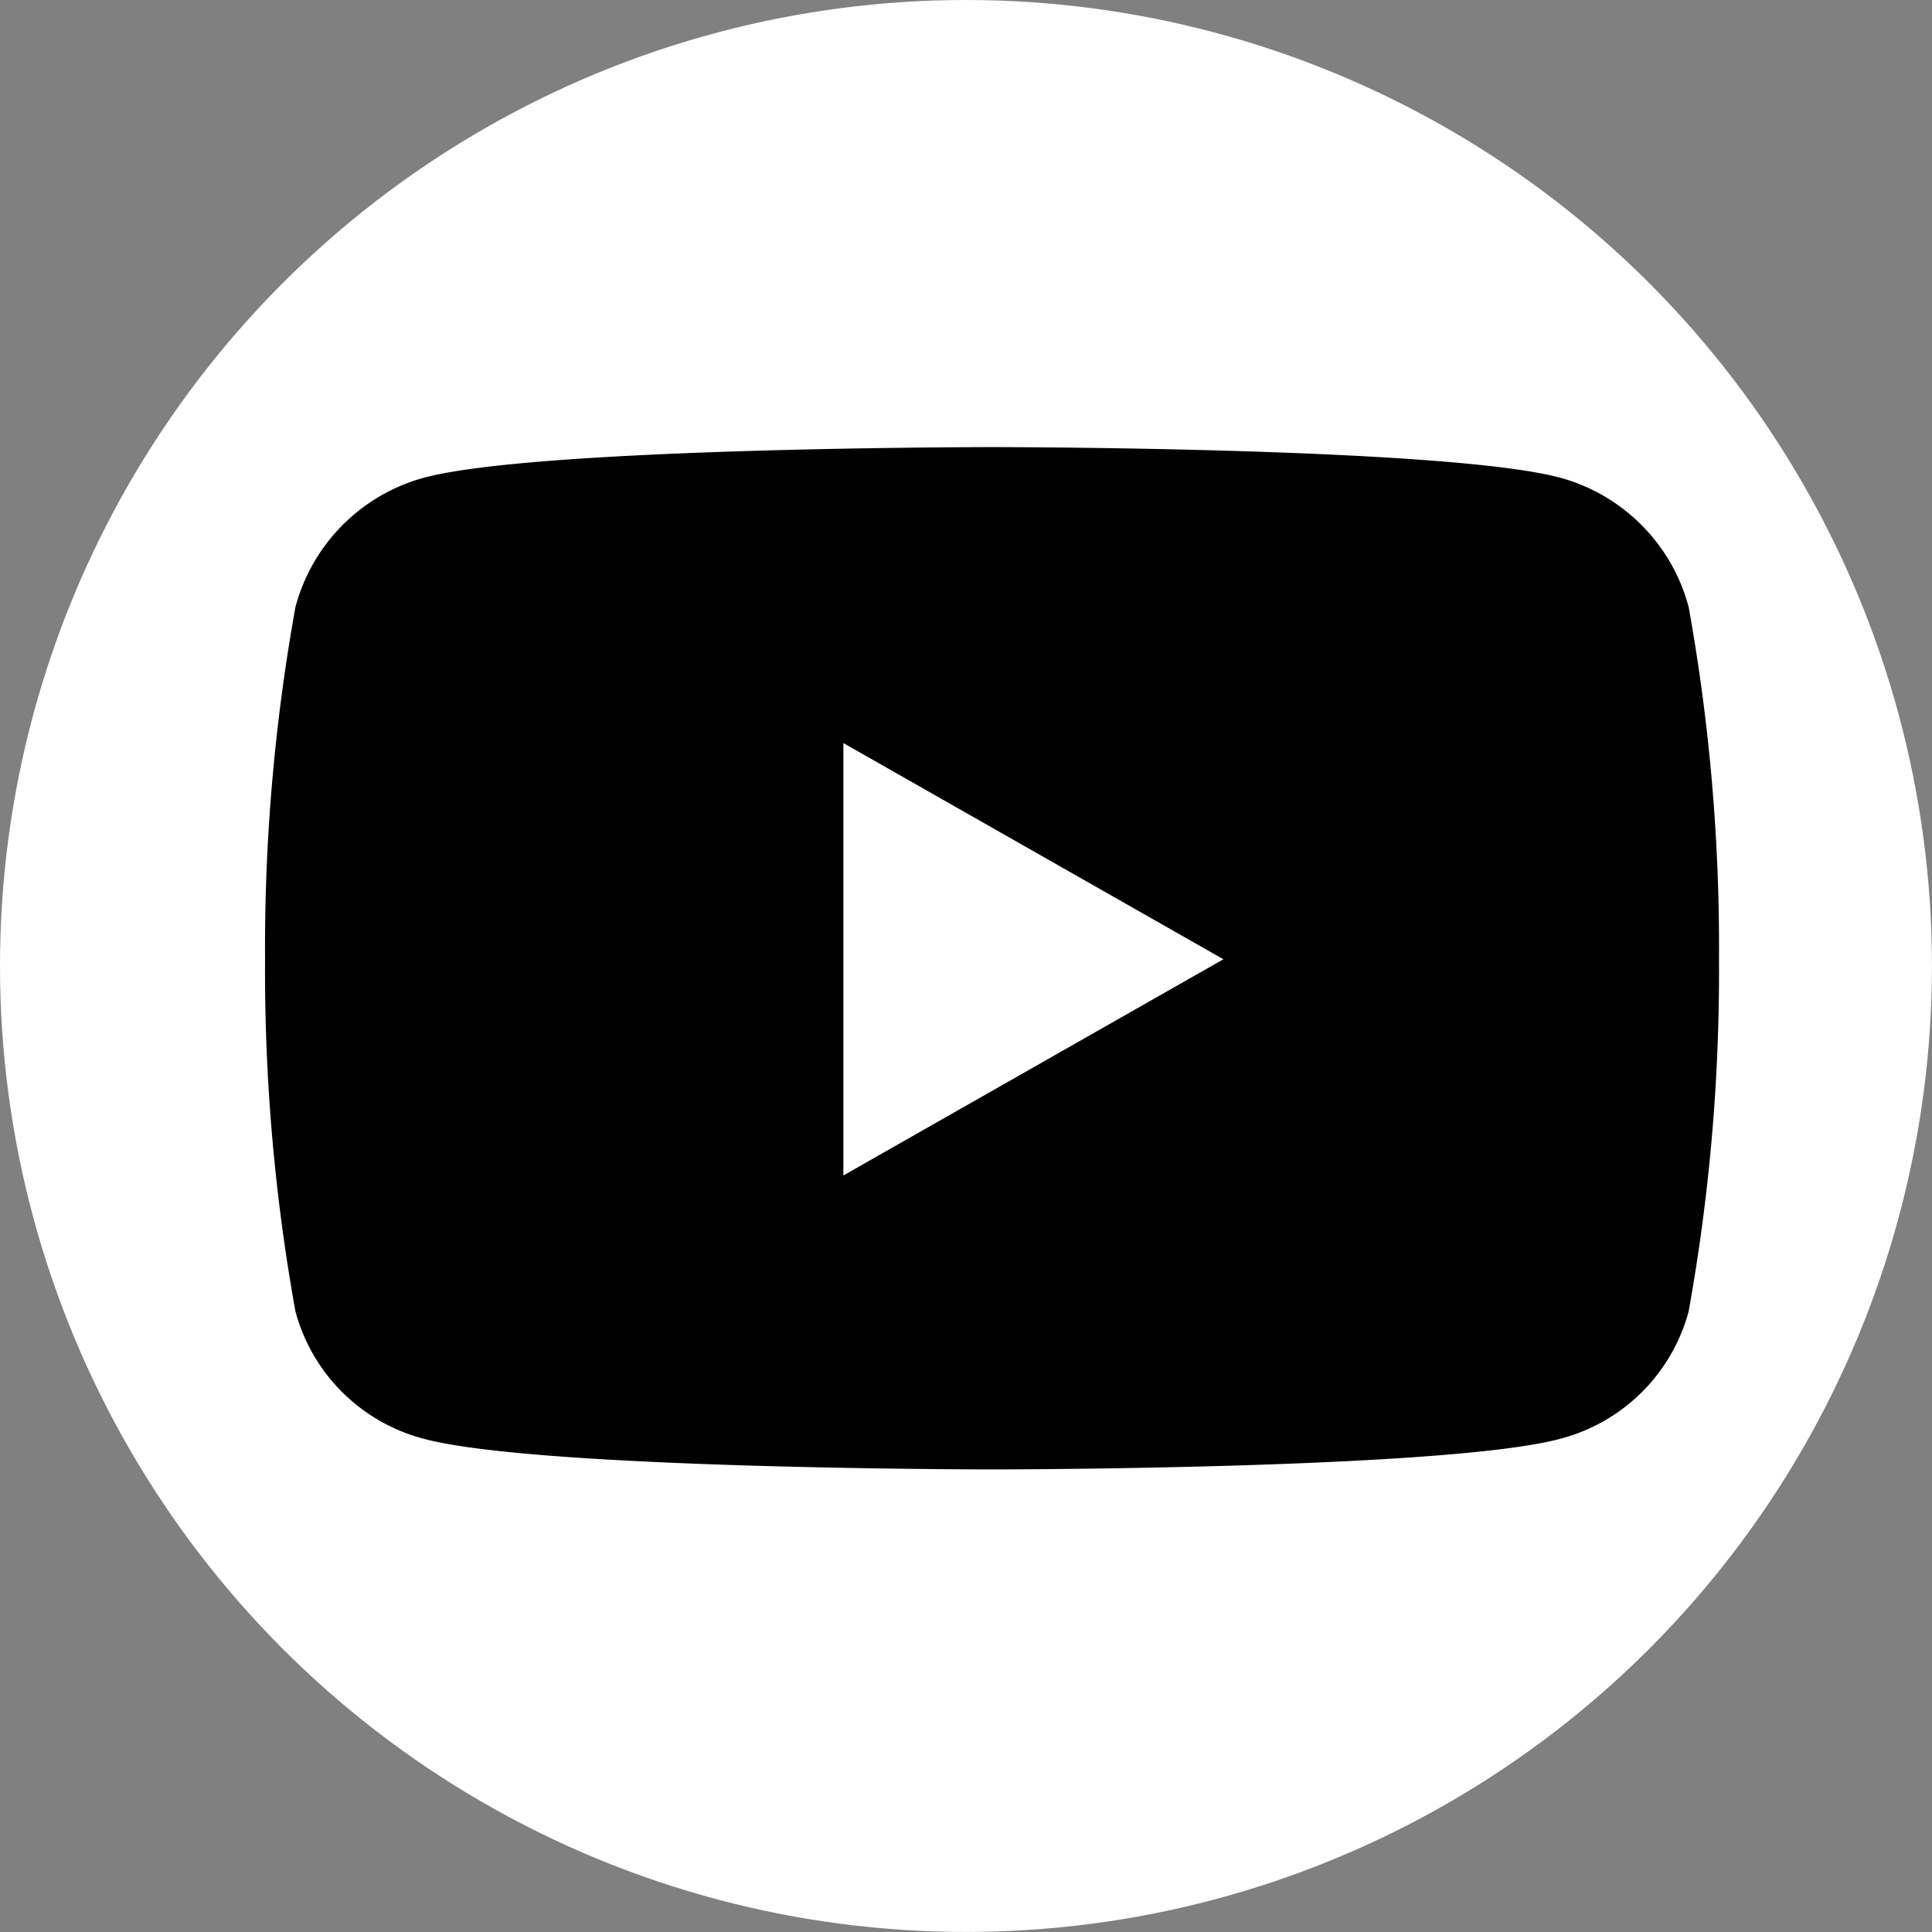 <svg xmlns="http://www.w3.org/2000/svg" width="37.443" height="37.443" viewBox="0 0 37.443 37.443"><rect x="0" y="0" width="37.443" height="37.443" fill="#808080" stroke="none"/><defs><style>.a{fill:#fff;}</style></defs><g transform="translate(0)"><ellipse class="a" cx="18.721" cy="18.721" rx="18.721" ry="18.721" transform="translate(0)"/><path d="M33.423,28.1a3.541,3.541,0,0,0-2.491-2.507C28.734,25,19.923,25,19.923,25s-8.812,0-11.009.593A3.541,3.541,0,0,0,6.422,28.1a37.142,37.142,0,0,0-.589,6.826,37.142,37.142,0,0,0,.589,6.826A3.488,3.488,0,0,0,8.913,44.22c2.2.593,11.009.593,11.009.593s8.812,0,11.009-.593a3.488,3.488,0,0,0,2.491-2.467,37.143,37.143,0,0,0,.589-6.826A37.143,37.143,0,0,0,33.423,28.1ZM17.041,39.116v-8.38l7.365,4.19Z" transform="translate(-0.696 -16.335)"/></g></svg>